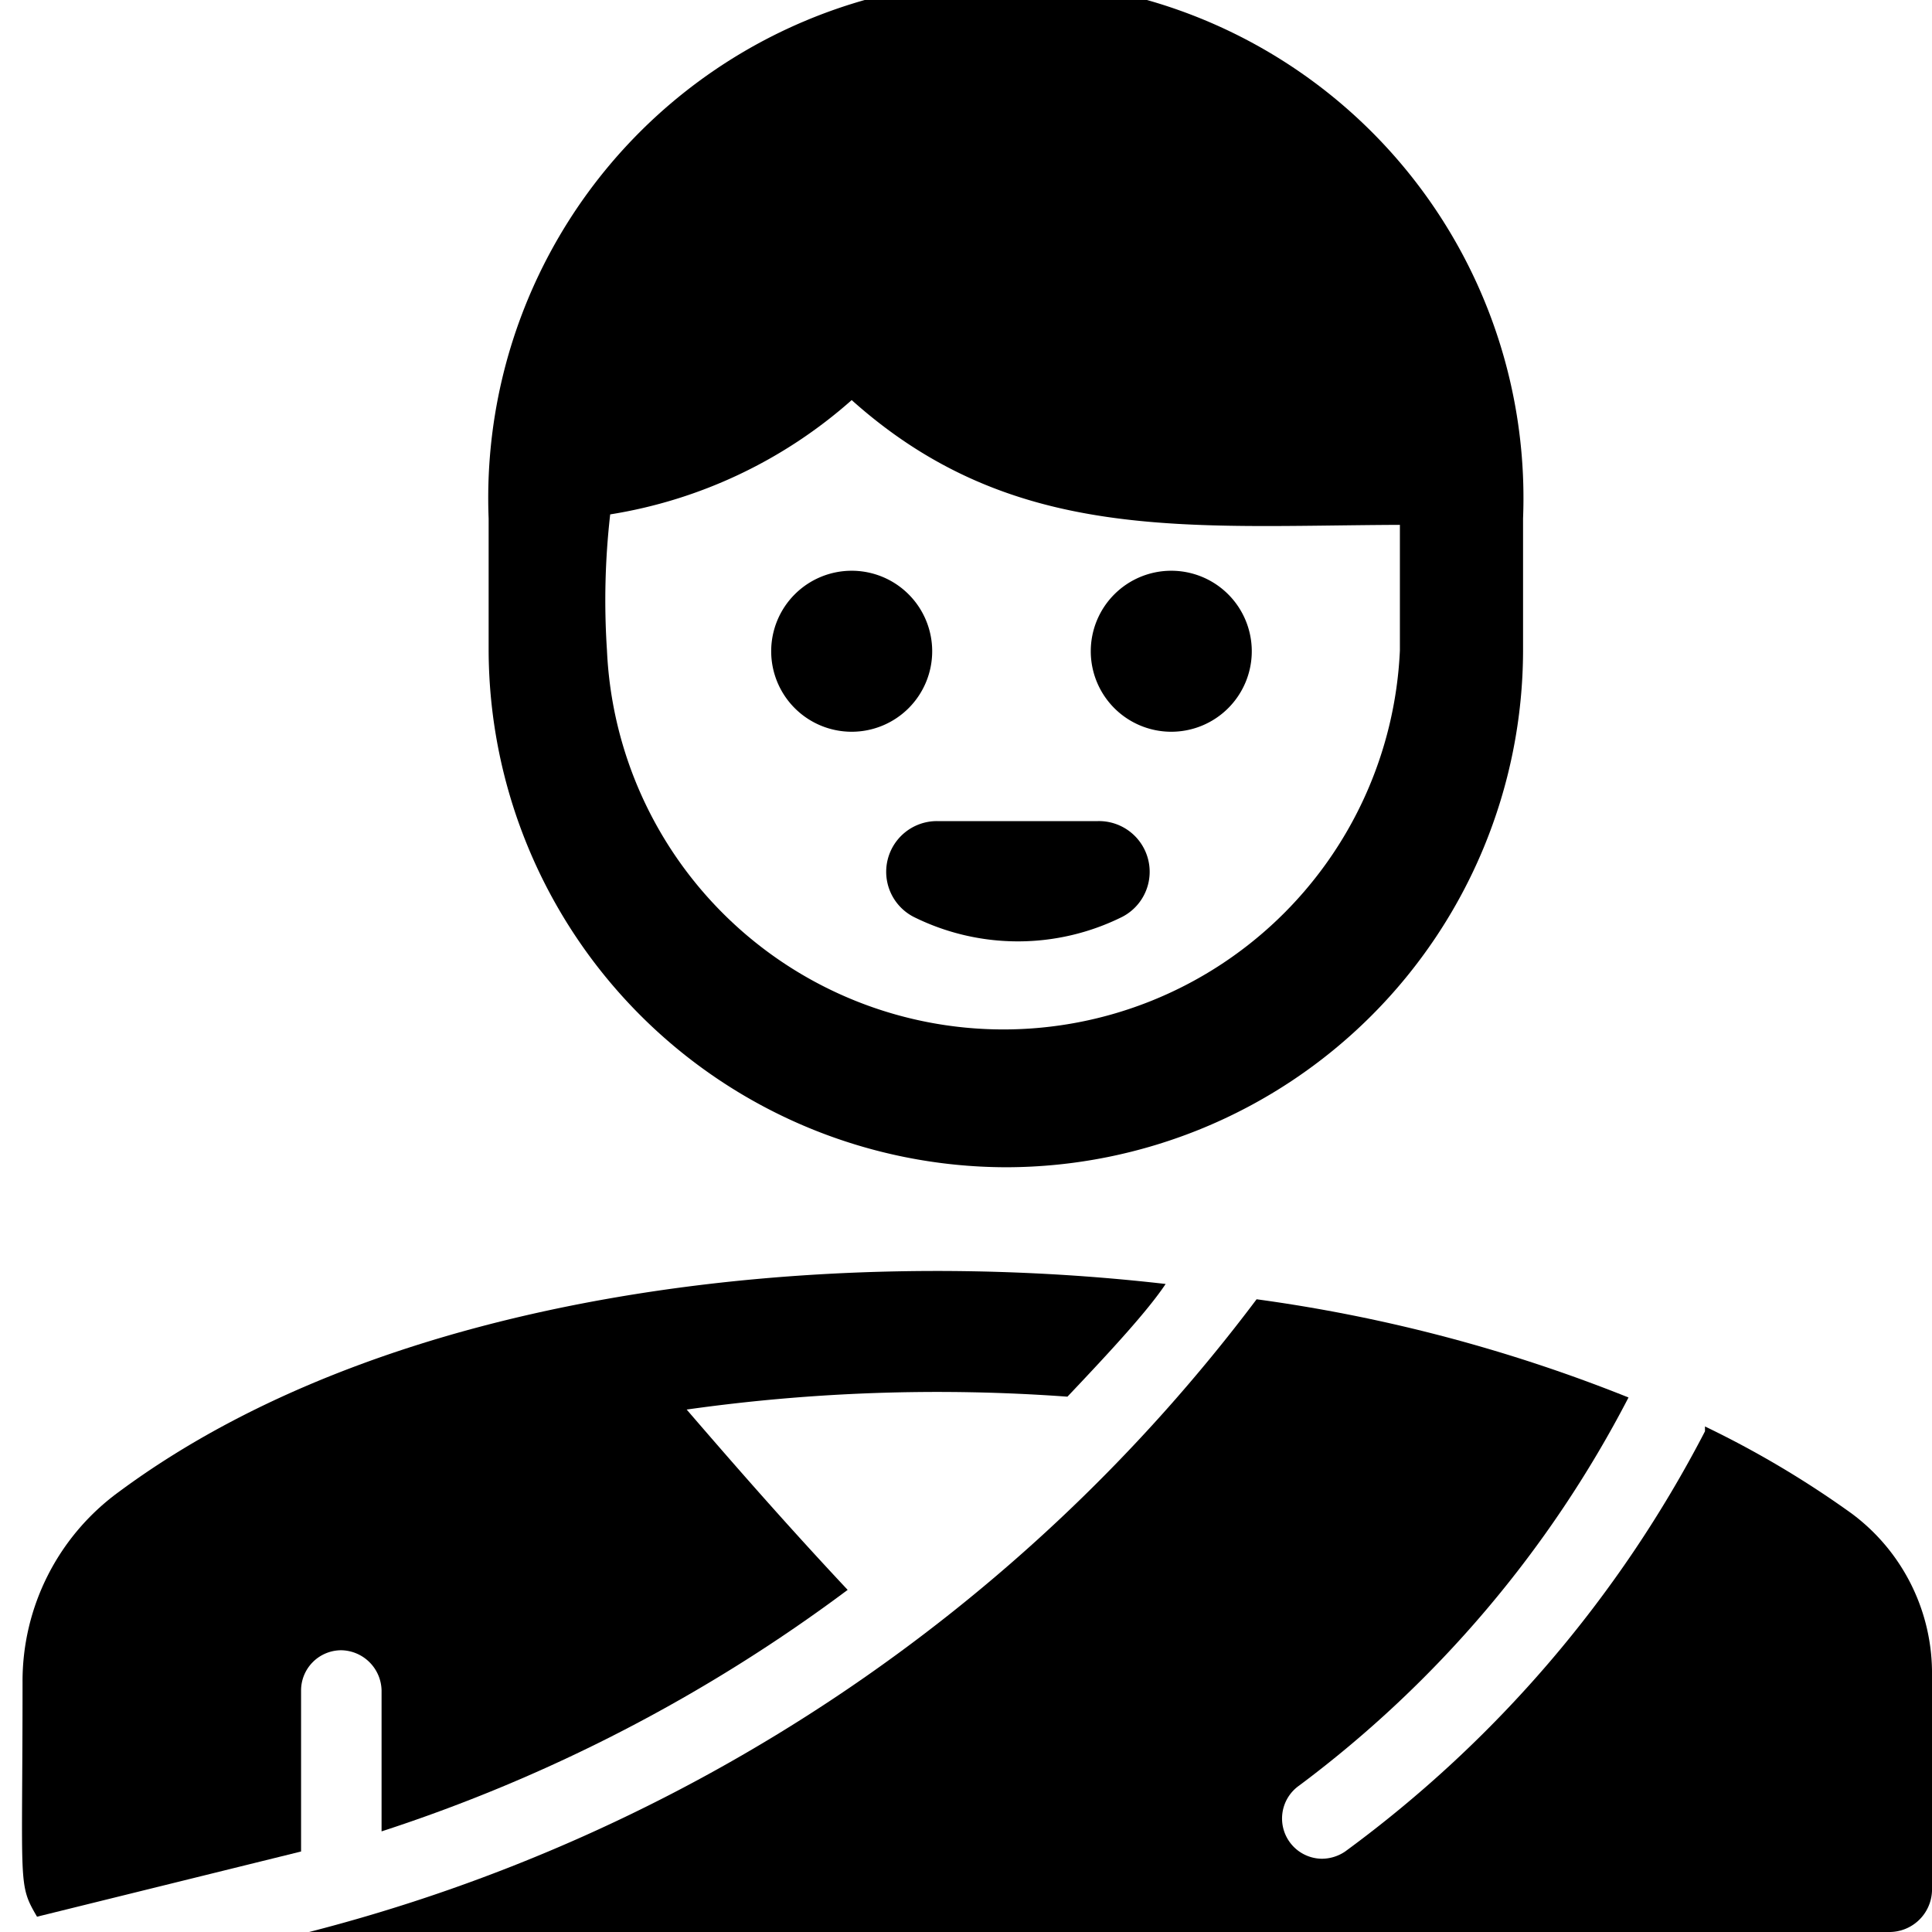 <svg xmlns="http://www.w3.org/2000/svg" viewBox="0 0 24 24"><g><path d="M12.5 14.5a6.43 6.43 0 0 0 6.42 -6.42V6.44a6.43 6.43 0 1 0 -12.85 0v1.64a6.44 6.44 0 0 0 6.43 6.42ZM7.58 6.39a5.93 5.93 0 0 0 3 -1.42c2 1.79 4.16 1.56 6.81 1.55v1.56a4.93 4.93 0 0 1 -9.85 0 9.43 9.43 0 0 1 0.04 -1.69Z" fill="#000000" stroke-width="1"></path><path d="M14.55 9.09a1 1 0 1 0 -1 -1 1 1 0 0 0 1 1Z" fill="#000000" stroke-width="1"></path><path d="M10.58 9.09a1 1 0 1 0 -1 -1 1 1 0 0 0 1 1Z" fill="#000000" stroke-width="1"></path><path d="M11.35 11.39a2.91 2.91 0 0 0 2.59 0 0.63 0.63 0 0 0 -0.3 -1.19h-2a0.63 0.63 0 0 0 -0.29 1.19Z" fill="#000000" stroke-width="1"></path><path d="M3.74 23v-2a0.5 0.5 0 0 1 0.5 -0.5 0.51 0.51 0 0 1 0.5 0.5v1.75a20 20 0 0 0 5.79 -3c-0.76 -0.81 -1.44 -1.59 -2 -2.24a22.25 22.25 0 0 1 4.73 -0.16c0.55 -0.58 1 -1.07 1.22 -1.4 -4.25 -0.49 -9.61 0.07 -13 2.58a2.91 2.91 0 0 0 -1.2 2.37c0 2.55 -0.06 2.5 0.18 2.91Z" fill="#000000" stroke-width="1"></path><path d="M23 18.8a12.11 12.11 0 0 0 -1.82 -1.08s0 0 0 0.06A15.05 15.05 0 0 1 16.71 23a0.52 0.52 0 0 1 -0.29 0.09 0.5 0.5 0 0 1 -0.28 -0.91 14.11 14.11 0 0 0 4.09 -4.82 19.47 19.47 0 0 0 -4.62 -1.22A21.37 21.37 0 0 1 3.84 24l19.62 0a0.53 0.53 0 0 0 0.54 -0.51v-2.67a2.47 2.47 0 0 0 -1 -2.02Z" fill="#000000" stroke-width="1"></path></g></svg>